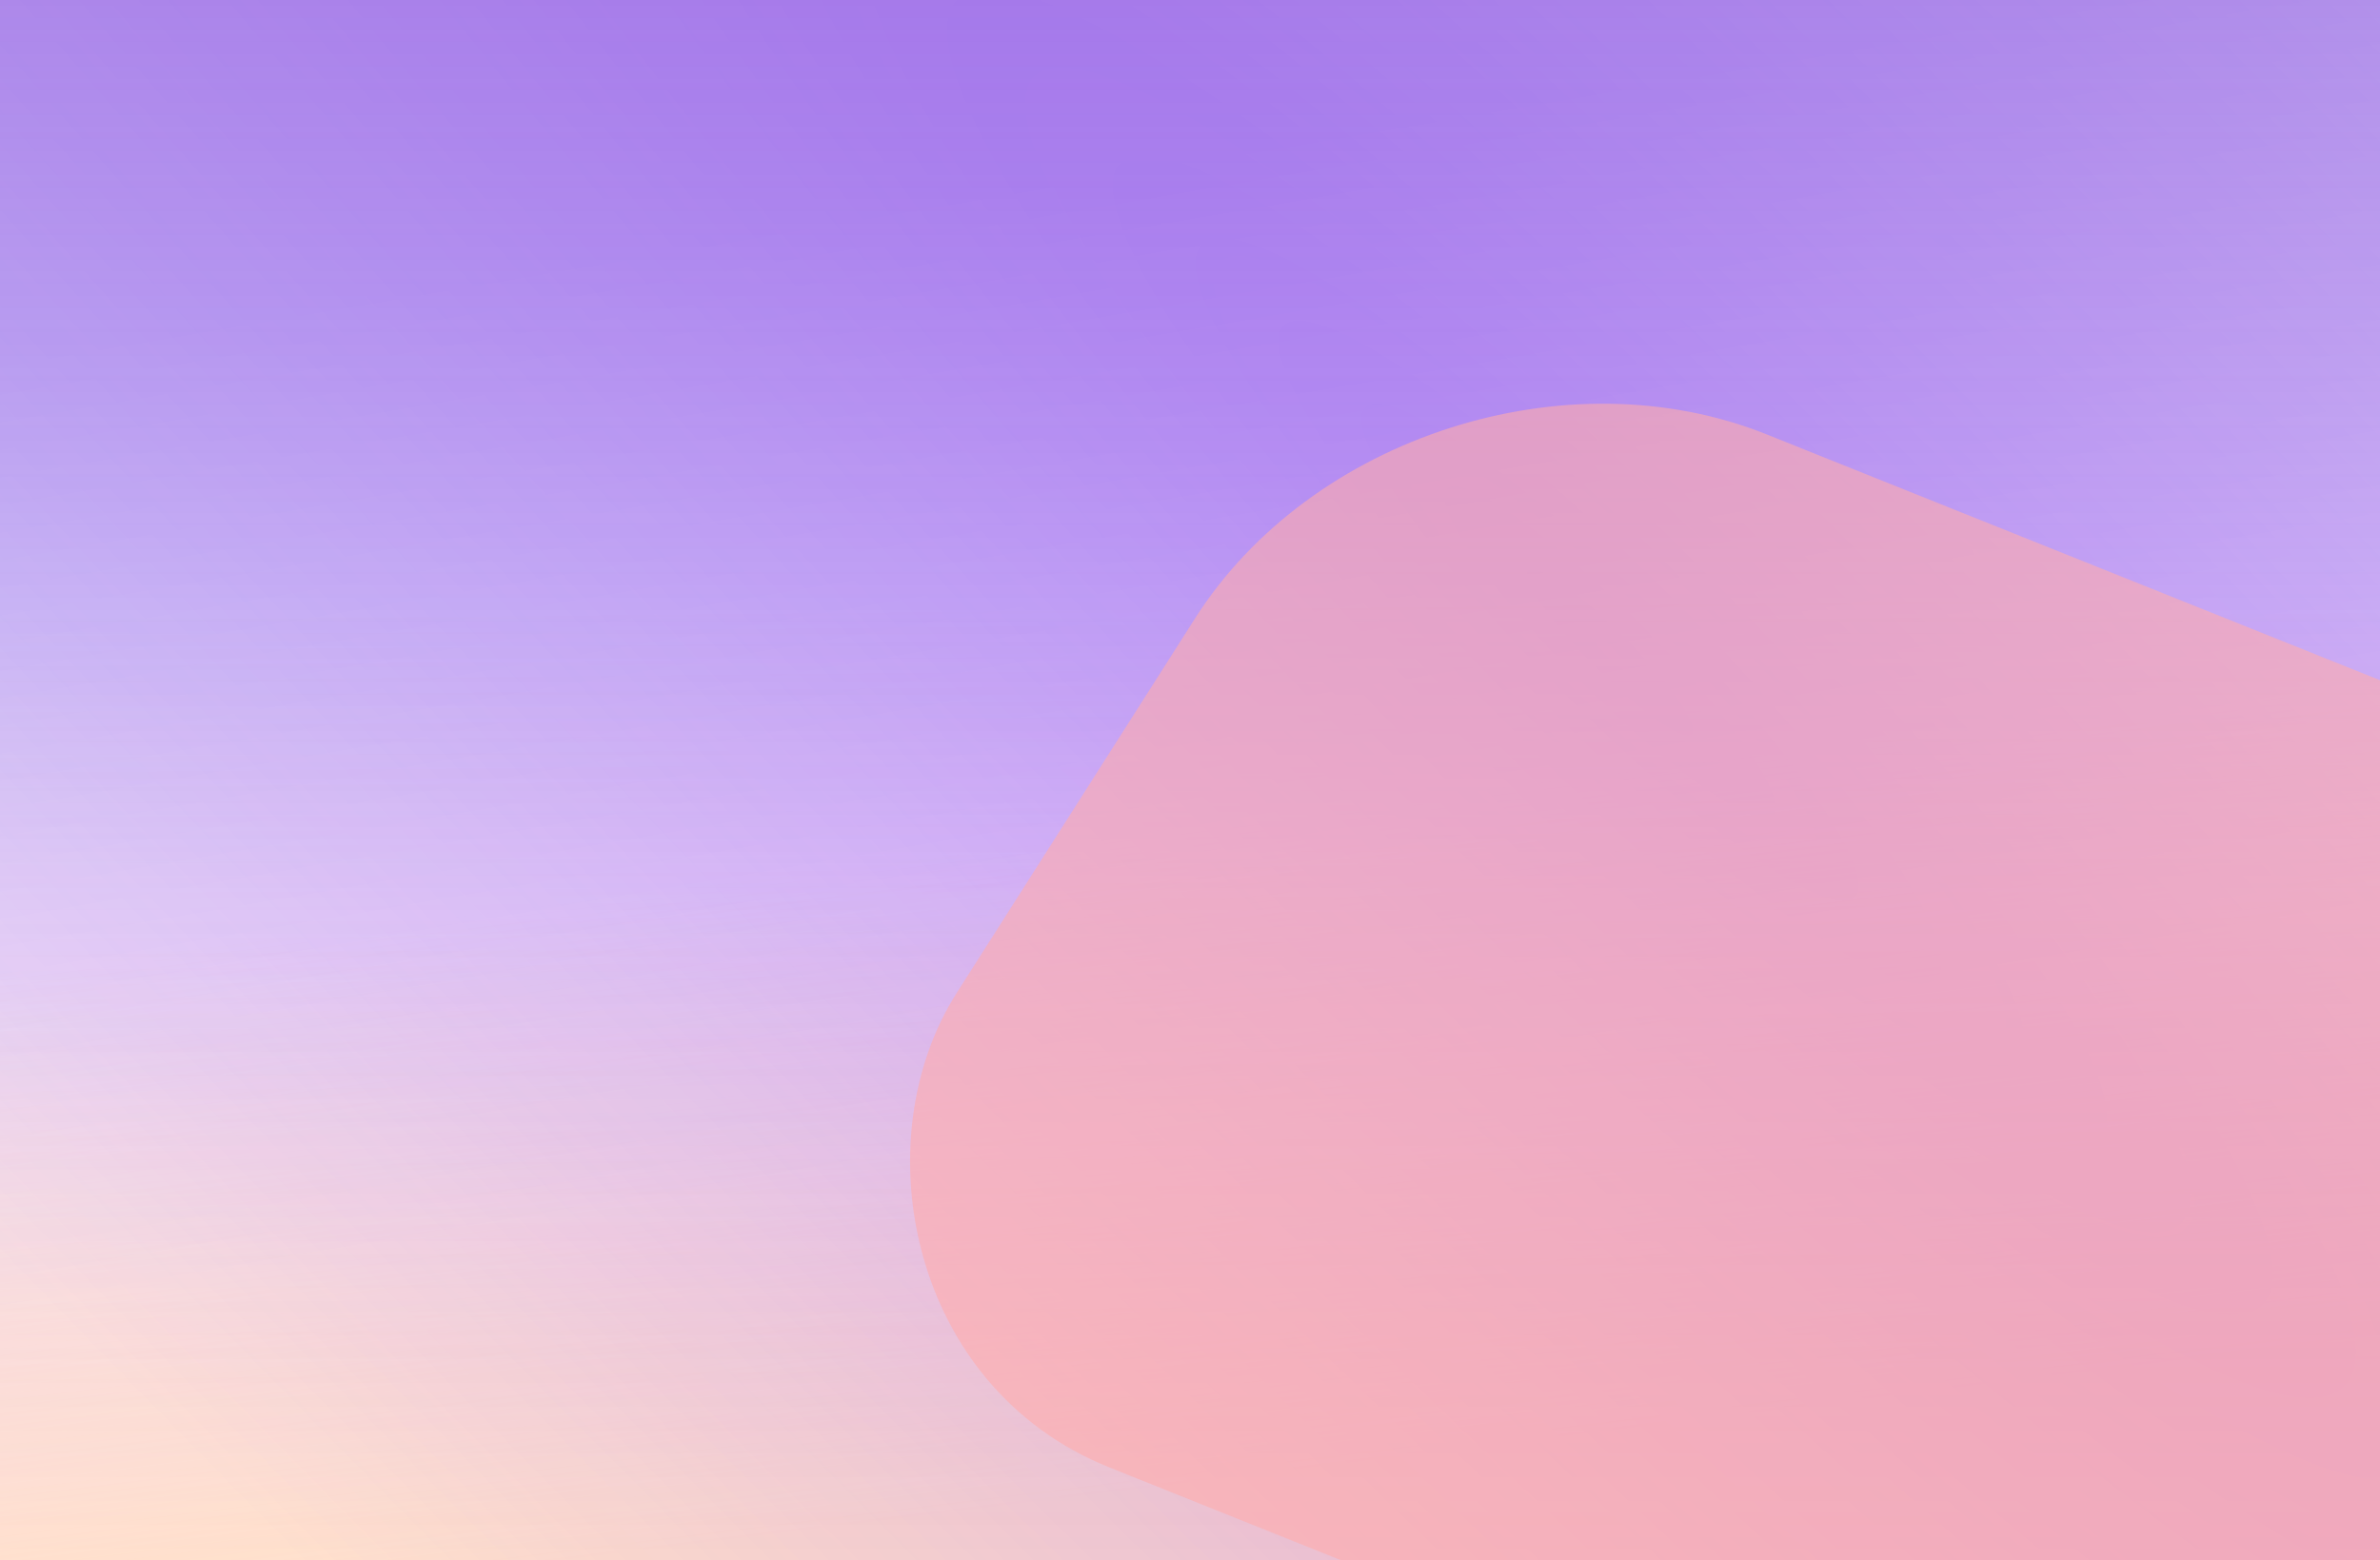 <svg xmlns="http://www.w3.org/2000/svg" width="1220" height="800" fill="none"><g clip-path="url(#a)"><path fill="#fff" d="M0 0h1220v800H0z"/><g clip-path="url(#b)"><path fill="url(#c)" d="M0 0h1220v800H0z"/><path fill="url(#d)" fill-opacity=".2" d="M0 0h1220v800H0z"/><path fill="url(#e)" fill-opacity=".4" d="M0 0h1220v800H0z"/><path fill="url(#f)" fill-opacity=".3" d="M0 0h1220v800H0z"/><path fill="url(#g)" fill-opacity=".4" d="M0 0h1220v800H0z"/><g filter="url(#h)"><rect width="874.941" height="627.507" fill="#FFABAB" fill-opacity=".6" rx="200" transform="matrix(.928 .372 -.537 .844 719.957 148.305)"/></g></g></g><defs><linearGradient id="c" x1="284.787" x2="366.946" y1="132.618" y2="613.726" gradientUnits="userSpaceOnUse"><stop stop-color="#DCDCFF"/><stop offset="1" stop-color="#fff"/></linearGradient><linearGradient id="d" x1="672.5" x2="677.889" y1="159" y2="704.672" gradientUnits="userSpaceOnUse"><stop offset=".273" stop-color="#FF65C2" stop-opacity="0"/><stop offset="1" stop-color="#FF65C2"/></linearGradient><linearGradient id="e" x1="610" x2="651.229" y1="422" y2="755.243" gradientUnits="userSpaceOnUse"><stop stop-color="#FFEB81" stop-opacity="0"/><stop offset="1" stop-color="#FFE08F"/></linearGradient><linearGradient id="g" x1="610" x2="610" y1="0" y2="800" gradientUnits="userSpaceOnUse"><stop stop-color="#803FCB"/><stop offset=".57" stop-color="#803FCB" stop-opacity=".278"/><stop offset="1" stop-color="#803FCB" stop-opacity="0"/></linearGradient><clipPath id="a"><path fill="#fff" d="M0 0h1220v800H0z"/></clipPath><clipPath id="b"><path fill="#fff" d="M0 0h1220v800H0z"/></clipPath><radialGradient id="f" cx="0" cy="0" r="1" gradientTransform="matrix(-565.503 574.497 -3158.451 -3109.007 823 331.5)" gradientUnits="userSpaceOnUse"><stop stop-color="#7000FF"/><stop offset="1" stop-color="#7000FF" stop-opacity="0"/></radialGradient><filter id="h" width="2591.91" height="2337.56" x="-338.256" y="-593.026" color-interpolation-filters="sRGB" filterUnits="userSpaceOnUse"><feFlood flood-opacity="0" result="BackgroundImageFix"/><feBlend in="SourceGraphic" in2="BackgroundImageFix" result="shape"/><feGaussianBlur result="effect1_foregroundBlur_2329_795" stdDeviation="400"/></filter></defs></svg>